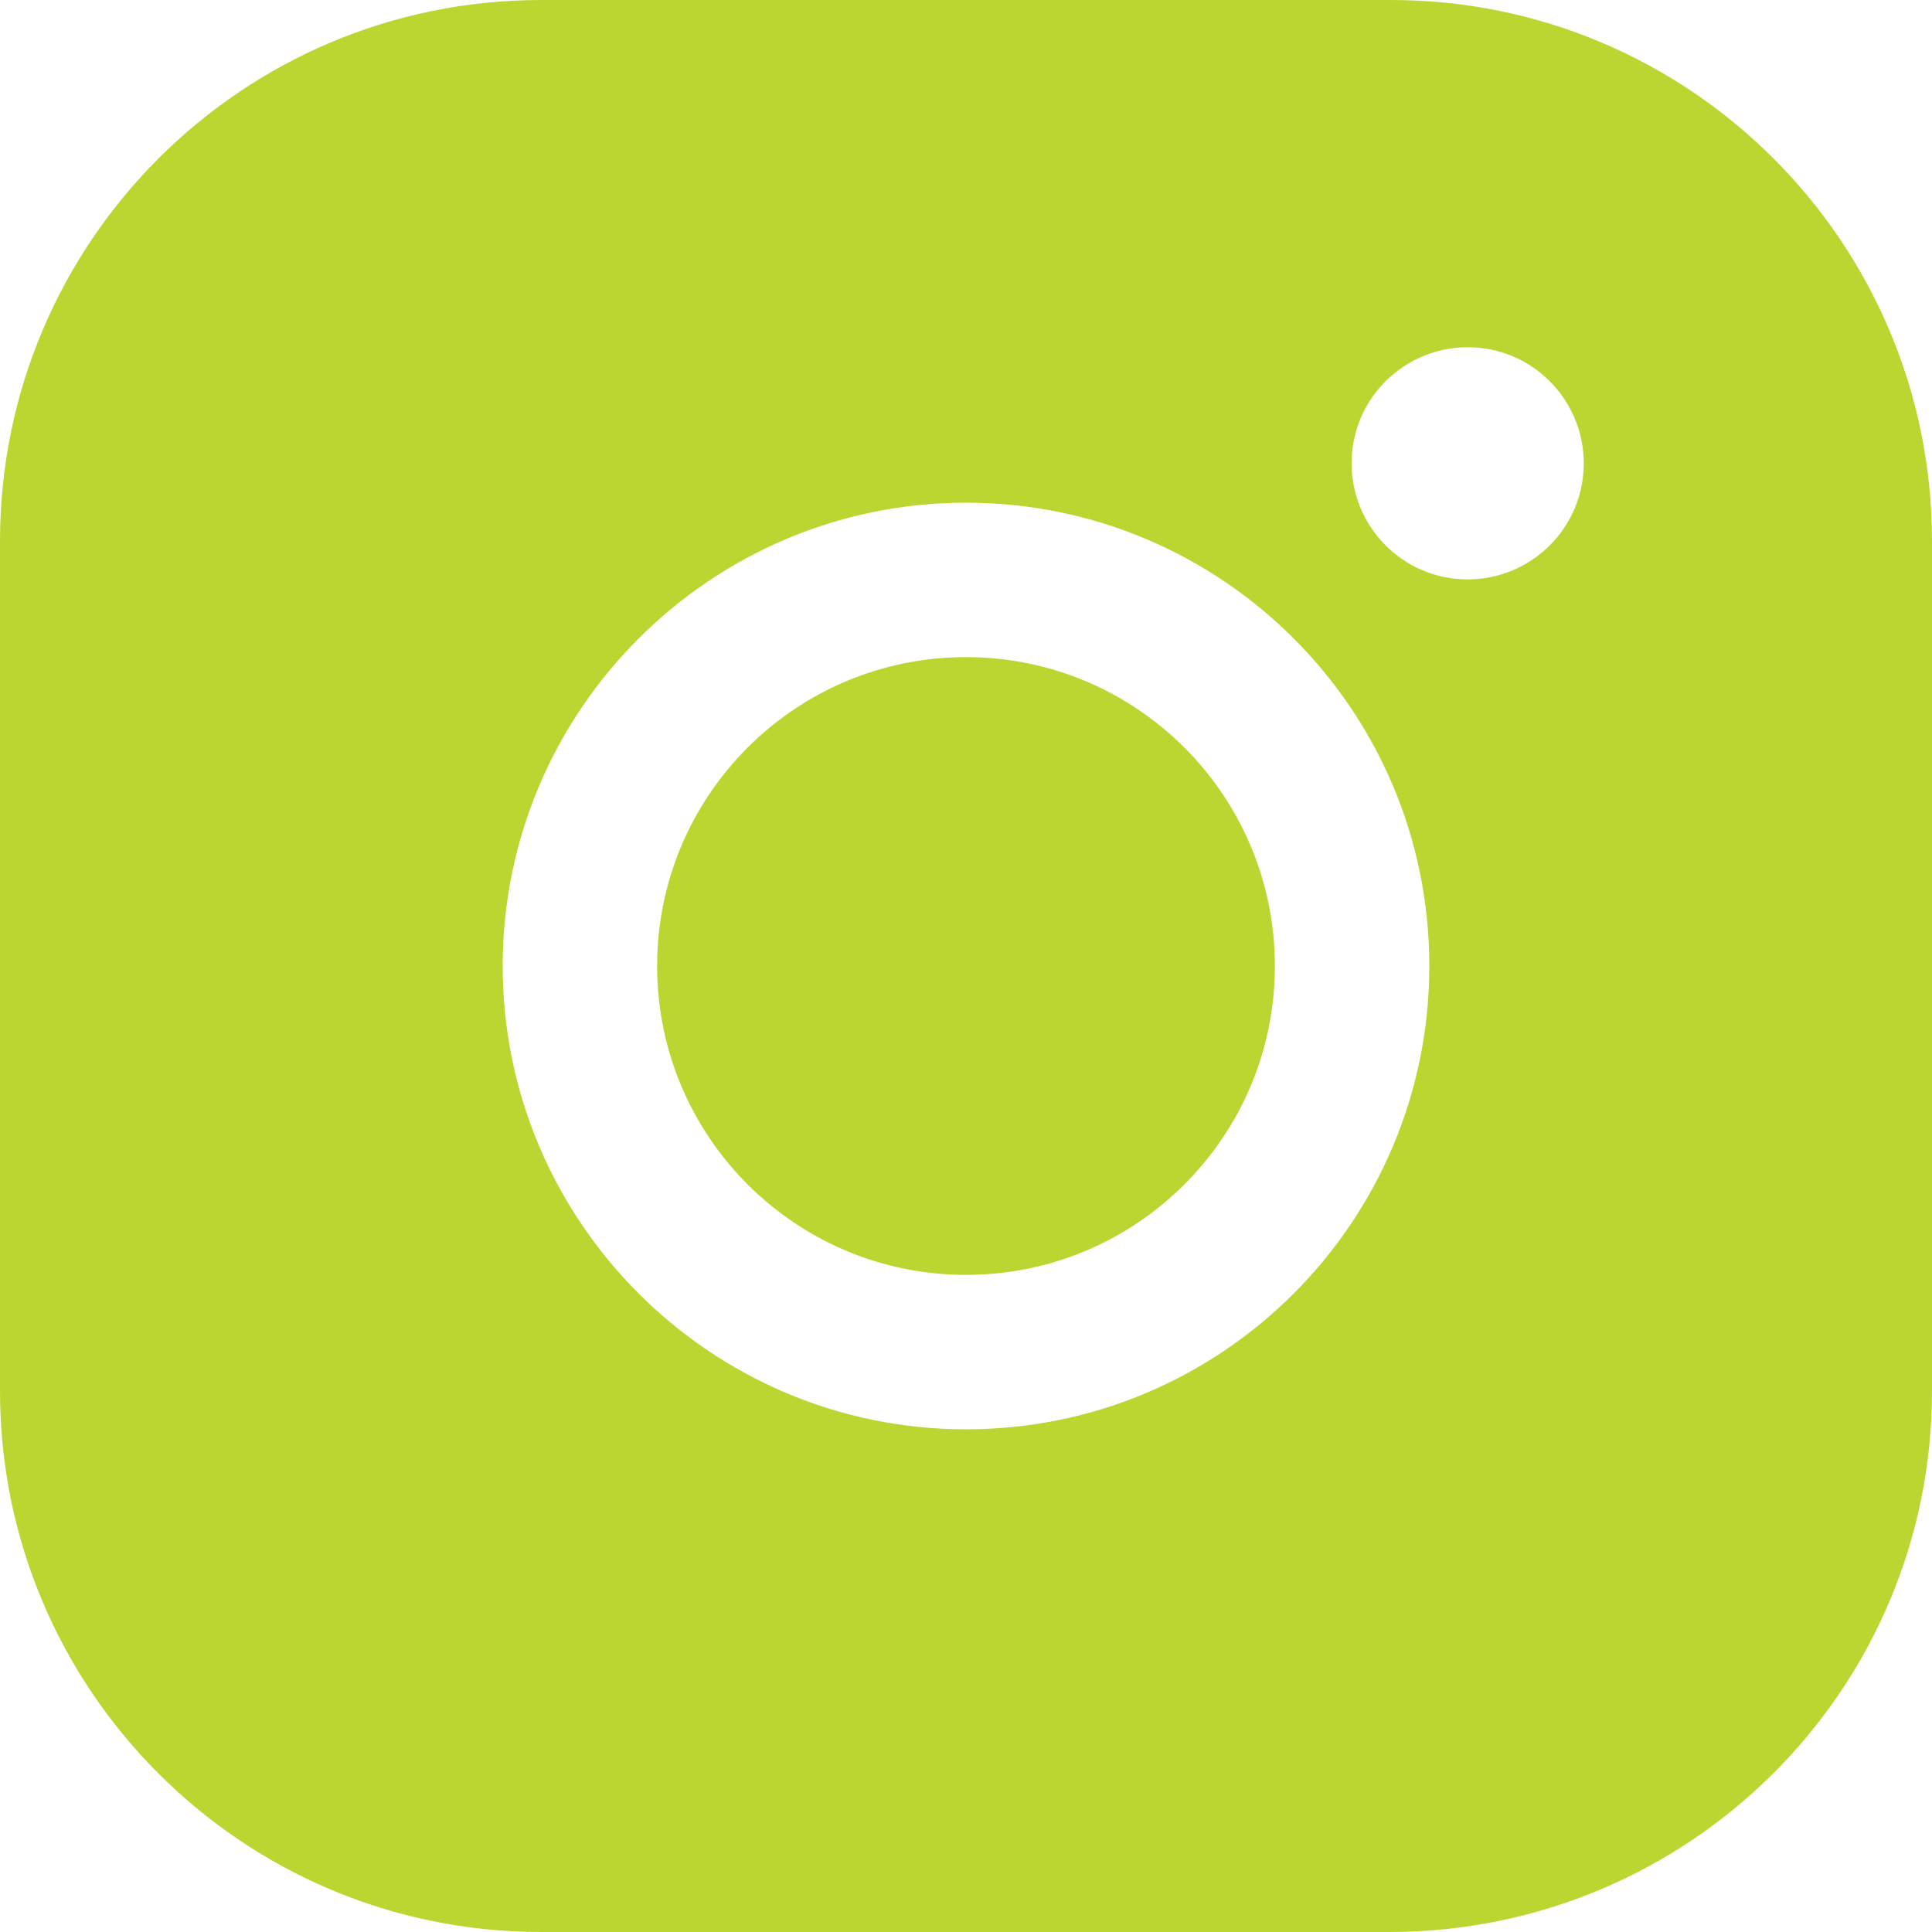 <svg id="Layer_1" data-name="Layer 1" xmlns="http://www.w3.org/2000/svg" viewBox="0 0 19.14 19.14" height="31" width="31"><defs><style>      .cls-1 {        fill: #bcd631;        stroke-width: 0px;      }    </style></defs><path id="instagram-logo-fill-svgrepo-com" class="cls-1" d="M12.63,9.57c0,1.69-1.37,3.06-3.06,3.06s-3.06-1.37-3.06-3.06,1.37-3.06,3.06-3.06,3.06,1.37,3.06,3.06h0ZM19.14,5.36v8.42c0,2.96-2.4,5.35-5.36,5.36H5.36c-2.96,0-5.36-2.4-5.36-5.36V5.36C0,2.4,2.4,0,5.36,0h8.42c2.96,0,5.36,2.4,5.36,5.36ZM14.16,9.57c0-2.54-2.06-4.59-4.59-4.59s-4.59,2.06-4.59,4.59,2.06,4.59,4.59,4.59h0c2.54,0,4.59-2.06,4.59-4.59ZM15.69,4.59c0-.63-.51-1.15-1.15-1.15-.63,0-1.15.51-1.15,1.15,0,.63.51,1.15,1.15,1.15h0c.63,0,1.15-.51,1.15-1.15h0Z" /></svg>
